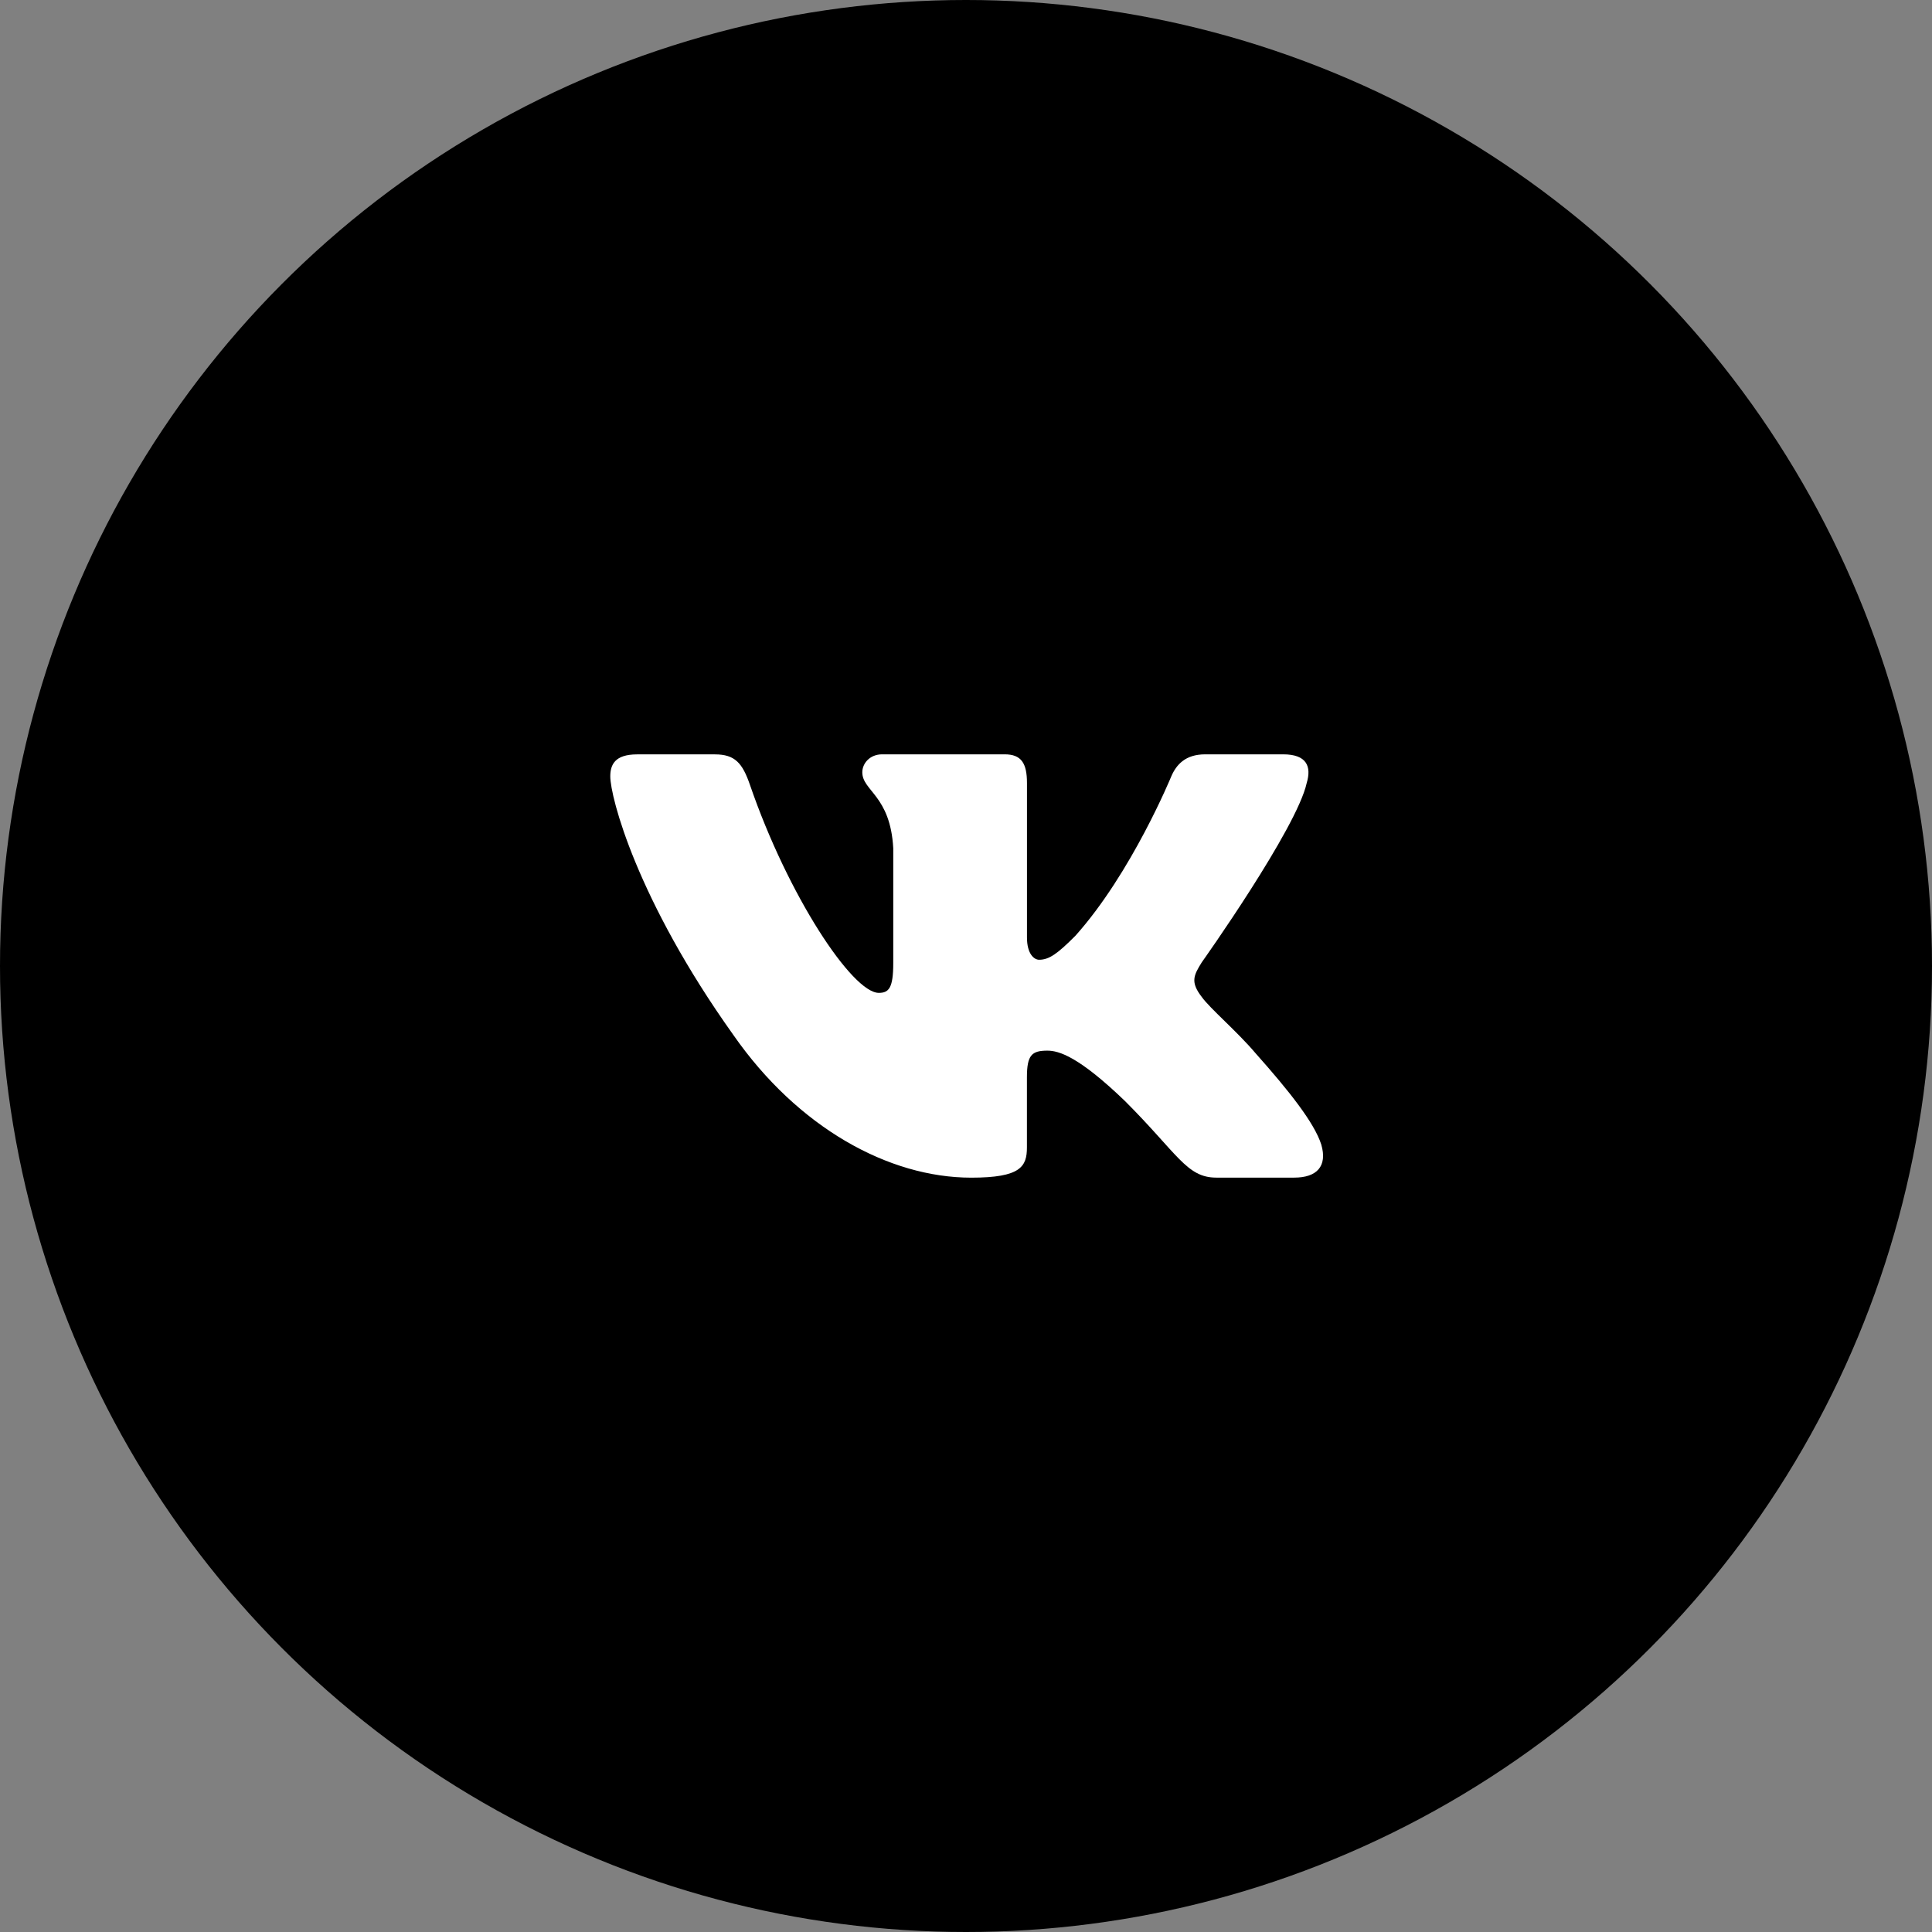 <?xml version="1.0" encoding="UTF-8"?> <svg xmlns="http://www.w3.org/2000/svg" width="43" height="43" viewBox="0 0 43 43" fill="none"><rect x="0" y="0" width="43" height="43" fill="#808080" stroke="none"/><circle cx="21.5" cy="21.5" r="21.5" fill="black"></circle><path d="M29.083 17.427C29.194 17.059 29.083 16.789 28.559 16.789H26.823C26.381 16.789 26.18 17.022 26.069 17.279C26.069 17.279 25.186 19.431 23.935 20.827C23.531 21.233 23.347 21.361 23.127 21.361C23.017 21.361 22.857 21.233 22.857 20.865V17.427C22.857 16.985 22.73 16.789 22.361 16.789H19.633C19.358 16.789 19.192 16.993 19.192 17.188C19.192 17.606 19.817 17.702 19.881 18.88V21.436C19.881 21.996 19.78 22.098 19.559 22.098C18.971 22.098 17.539 19.937 16.69 17.464C16.524 16.984 16.357 16.79 15.914 16.79H14.179C13.682 16.79 13.583 17.023 13.583 17.28C13.583 17.74 14.171 20.02 16.323 23.036C17.758 25.095 19.777 26.211 21.617 26.211C22.72 26.211 22.856 25.963 22.856 25.536V23.98C22.856 23.484 22.961 23.384 23.311 23.384C23.567 23.384 24.009 23.514 25.039 24.506C26.215 25.682 26.41 26.21 27.071 26.21H28.806C29.302 26.21 29.55 25.963 29.407 25.473C29.251 24.986 28.689 24.278 27.943 23.44C27.538 22.961 26.932 22.447 26.748 22.19C26.491 21.858 26.565 21.711 26.748 21.417C26.749 21.418 28.863 18.439 29.083 17.427Z" fill="white"></path></svg> 
